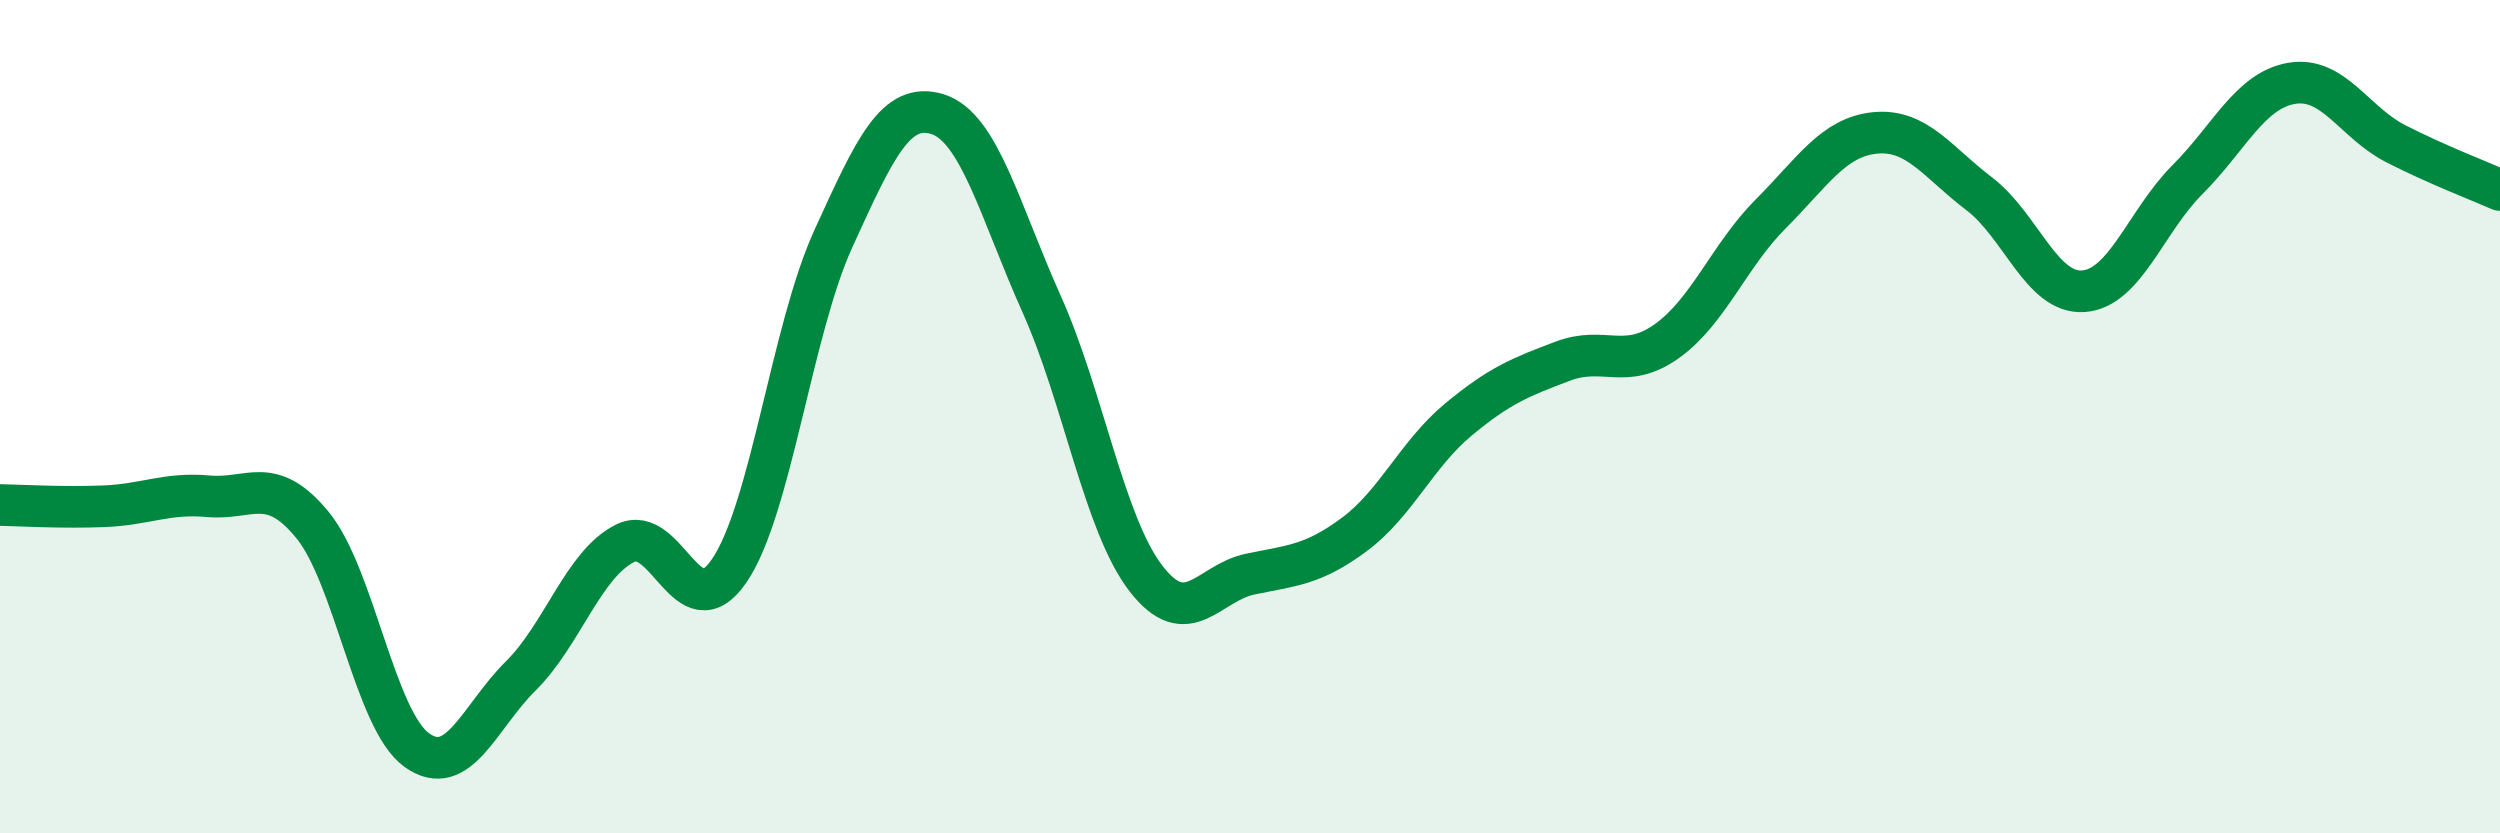 
    <svg width="60" height="20" viewBox="0 0 60 20" xmlns="http://www.w3.org/2000/svg">
      <path
        d="M 0,12.12 C 0.5,12.13 1.5,12.19 2.5,12.15 C 3.5,12.11 4,11.82 5,11.91 C 6,12 6.5,11.38 7.5,12.6 C 8.5,13.82 9,17.28 10,18 C 11,18.72 11.5,17.21 12.5,16.22 C 13.5,15.23 14,13.54 15,13.04 C 16,12.54 16.5,15.16 17.5,13.7 C 18.5,12.24 19,7.92 20,5.73 C 21,3.54 21.5,2.43 22.5,2.74 C 23.5,3.05 24,5.07 25,7.3 C 26,9.53 26.5,12.58 27.5,13.88 C 28.5,15.18 29,13.99 30,13.78 C 31,13.57 31.5,13.57 32.5,12.83 C 33.5,12.09 34,10.9 35,10.07 C 36,9.24 36.5,9.05 37.5,8.67 C 38.5,8.29 39,8.9 40,8.19 C 41,7.48 41.5,6.13 42.5,5.13 C 43.5,4.13 44,3.29 45,3.19 C 46,3.09 46.5,3.89 47.5,4.65 C 48.5,5.41 49,7.06 50,6.99 C 51,6.92 51.5,5.31 52.5,4.31 C 53.5,3.31 54,2.17 55,2 C 56,1.83 56.5,2.94 57.5,3.45 C 58.5,3.96 59.5,4.34 60,4.56L60 20L0 20Z"
        fill="#008740"
        opacity="0.1"
        stroke-linecap="round"
        stroke-linejoin="round"
      />
      <path
        d="M 0,12.12 C 0.5,12.13 1.5,12.19 2.5,12.15 C 3.5,12.11 4,11.82 5,11.91 C 6,12 6.5,11.38 7.5,12.6 C 8.5,13.82 9,17.28 10,18 C 11,18.72 11.5,17.21 12.5,16.22 C 13.5,15.23 14,13.54 15,13.04 C 16,12.54 16.5,15.16 17.5,13.7 C 18.5,12.24 19,7.92 20,5.73 C 21,3.54 21.5,2.43 22.5,2.74 C 23.5,3.05 24,5.07 25,7.3 C 26,9.53 26.5,12.58 27.5,13.88 C 28.5,15.18 29,13.99 30,13.78 C 31,13.57 31.5,13.57 32.5,12.83 C 33.5,12.09 34,10.9 35,10.07 C 36,9.24 36.5,9.05 37.5,8.67 C 38.5,8.29 39,8.9 40,8.19 C 41,7.48 41.5,6.13 42.5,5.13 C 43.5,4.13 44,3.29 45,3.19 C 46,3.09 46.5,3.89 47.5,4.65 C 48.5,5.41 49,7.06 50,6.99 C 51,6.92 51.5,5.31 52.5,4.31 C 53.5,3.31 54,2.17 55,2 C 56,1.83 56.5,2.94 57.5,3.45 C 58.5,3.96 59.5,4.34 60,4.56"
        stroke="#008740"
        stroke-width="1"
        fill="none"
        stroke-linecap="round"
        stroke-linejoin="round"
      />
    </svg>
  